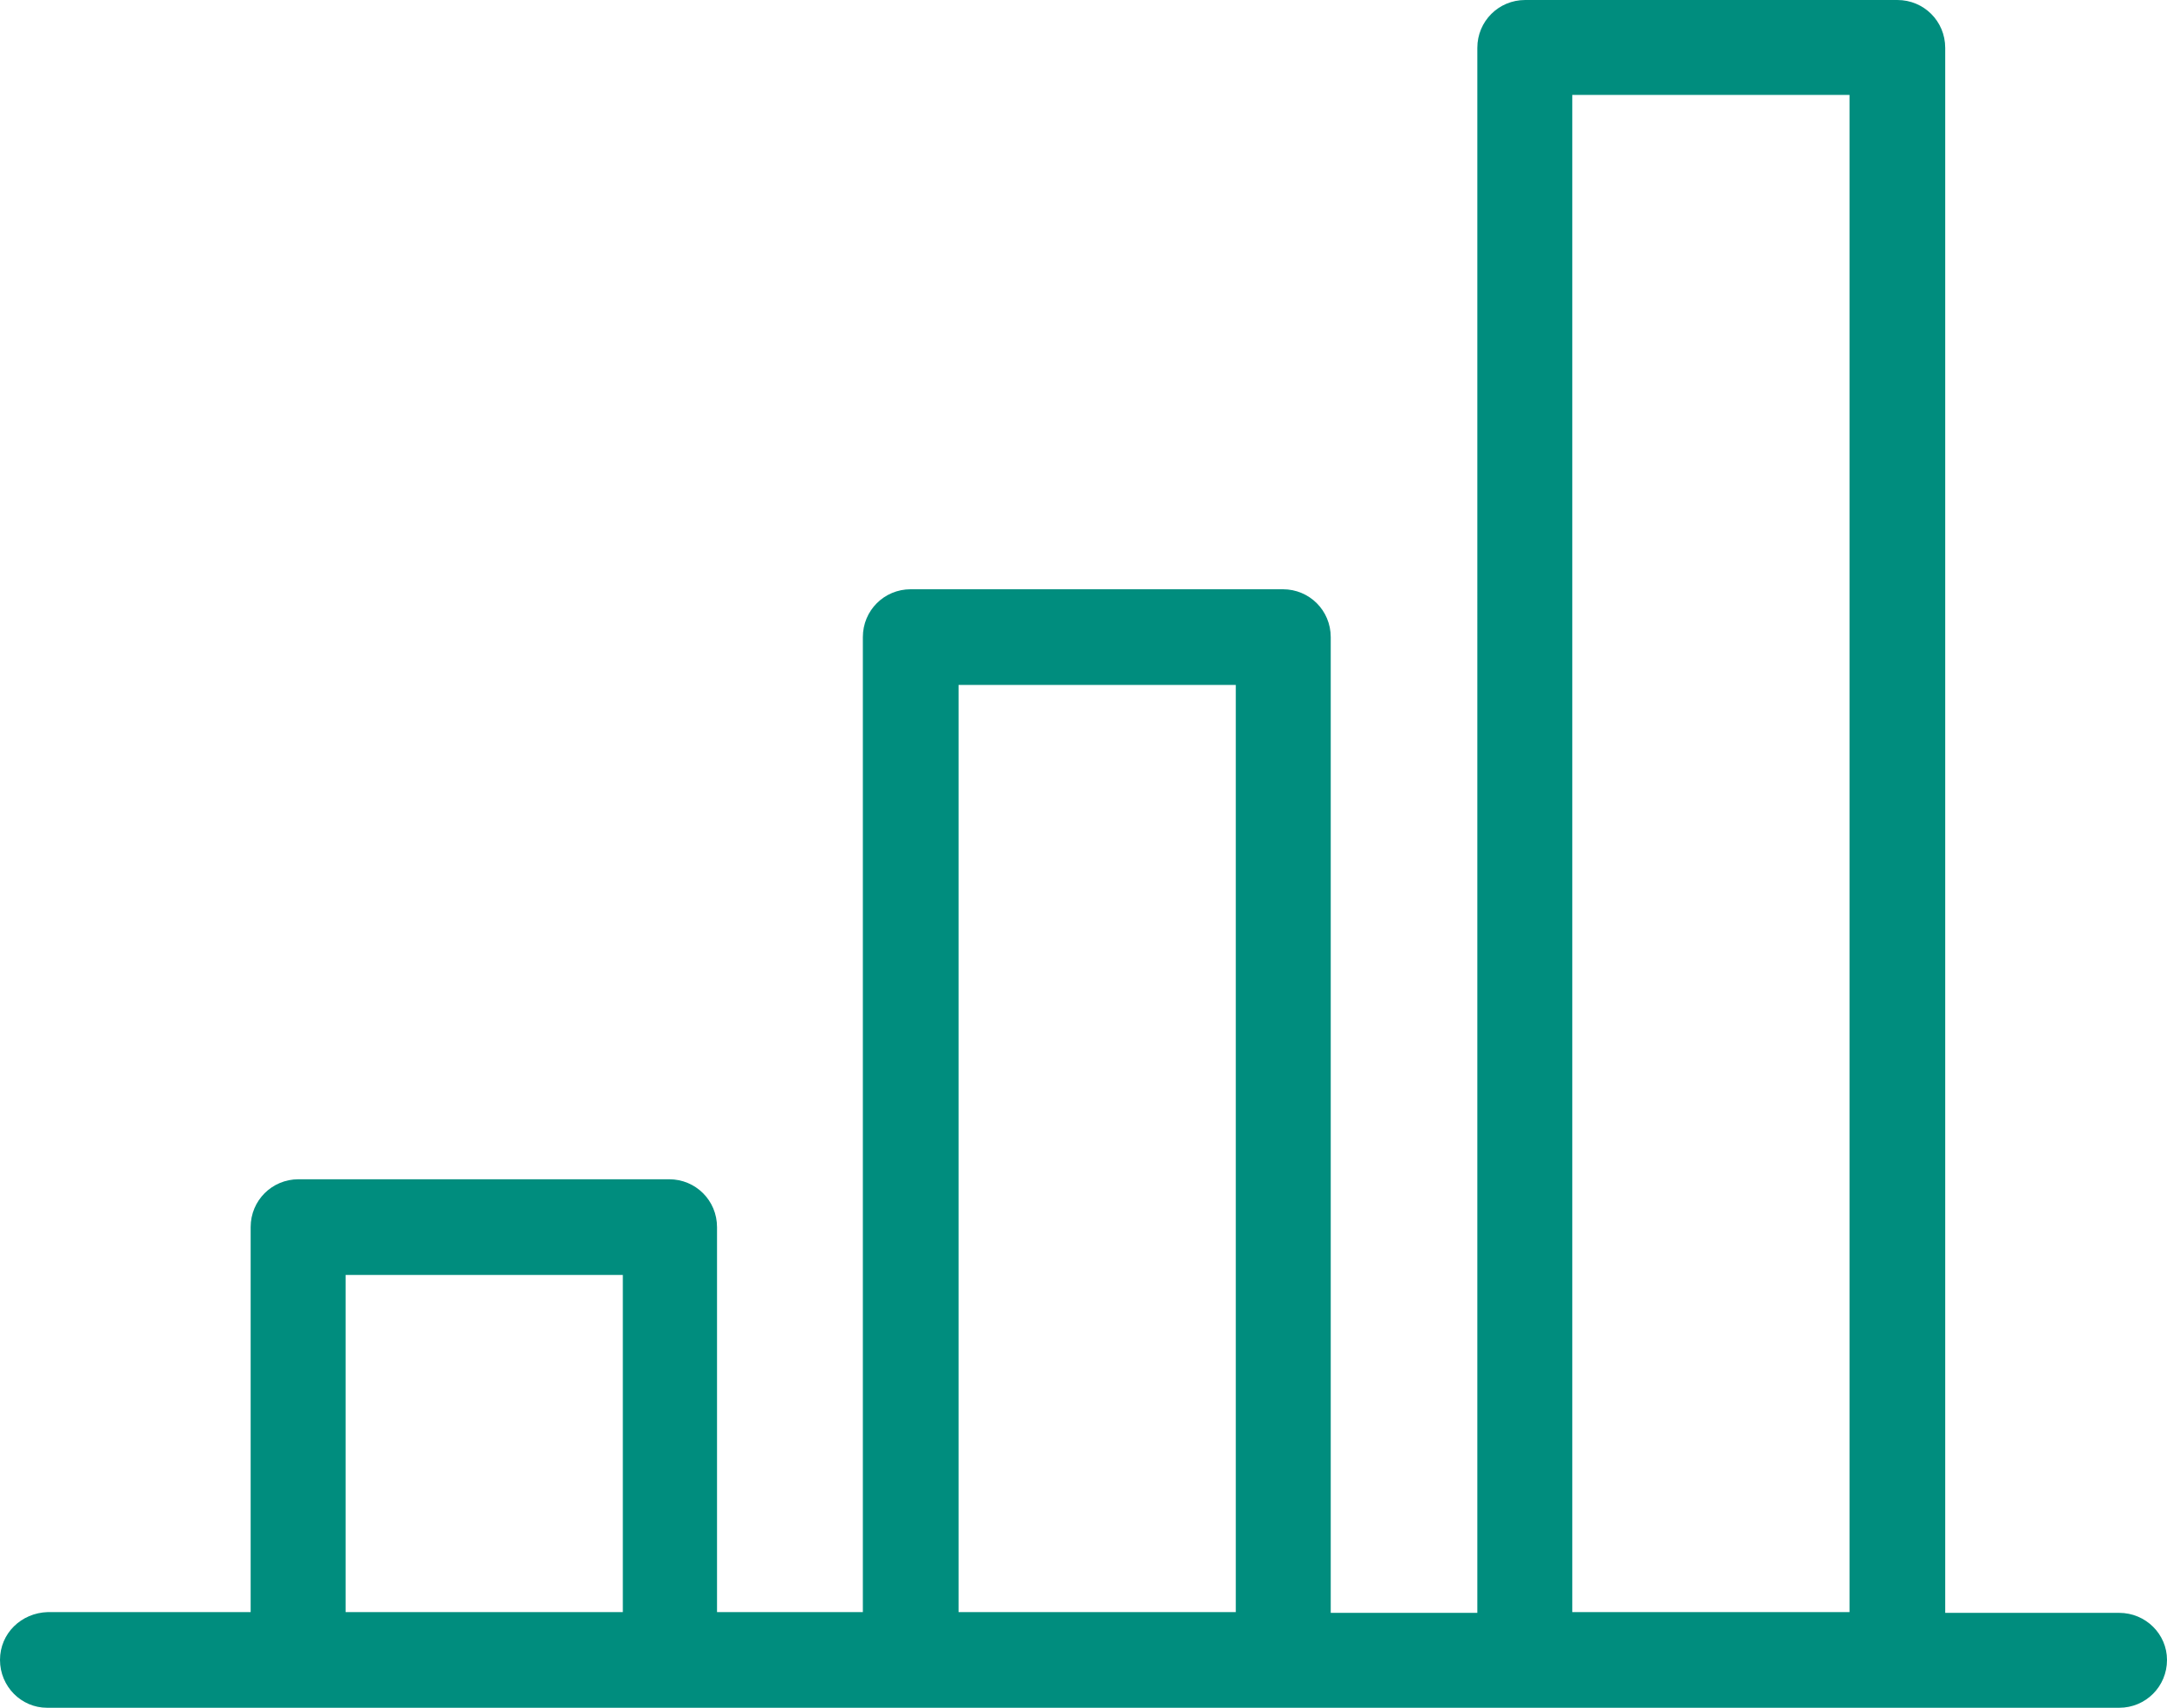 <?xml version="1.0" encoding="UTF-8"?><svg id="Layer_2" xmlns="http://www.w3.org/2000/svg" viewBox="0 0 28.53 22.49"><defs><style>.cls-1{fill:#008d7e;}</style></defs><g id="Layer_1-2"><g id="Path_566"><path class="cls-1" d="M27.9,21.24h-2.29V.63C25.61,.28,25.33,0,24.98,0h-4.9c-.35,0-.63,.28-.63,.63V21.24h-1.93V8.39c0-.35-.28-.63-.63-.63h-4.9c-.35,0-.63,.28-.63,.63v12.84h-1.92v-5.07c0-.35-.28-.63-.63-.63H3.93c-.35,0-.63,.28-.63,.63v5.07H.63C.28,21.24,0,21.51,0,21.86c0,.35,.28,.63,.62,.63,0,0,0,0,0,0H27.9c.35,0,.63-.28,.63-.63,0,0,0,0,0,0,0-.34-.28-.62-.63-.62M4.55,16.79h3.65v4.44h-3.65v-4.44Zm11.72,4.44h-3.65V9.02h3.65v12.21Zm8.08,0h-3.65V1.25h3.65V21.23Z"/></g></g></svg>